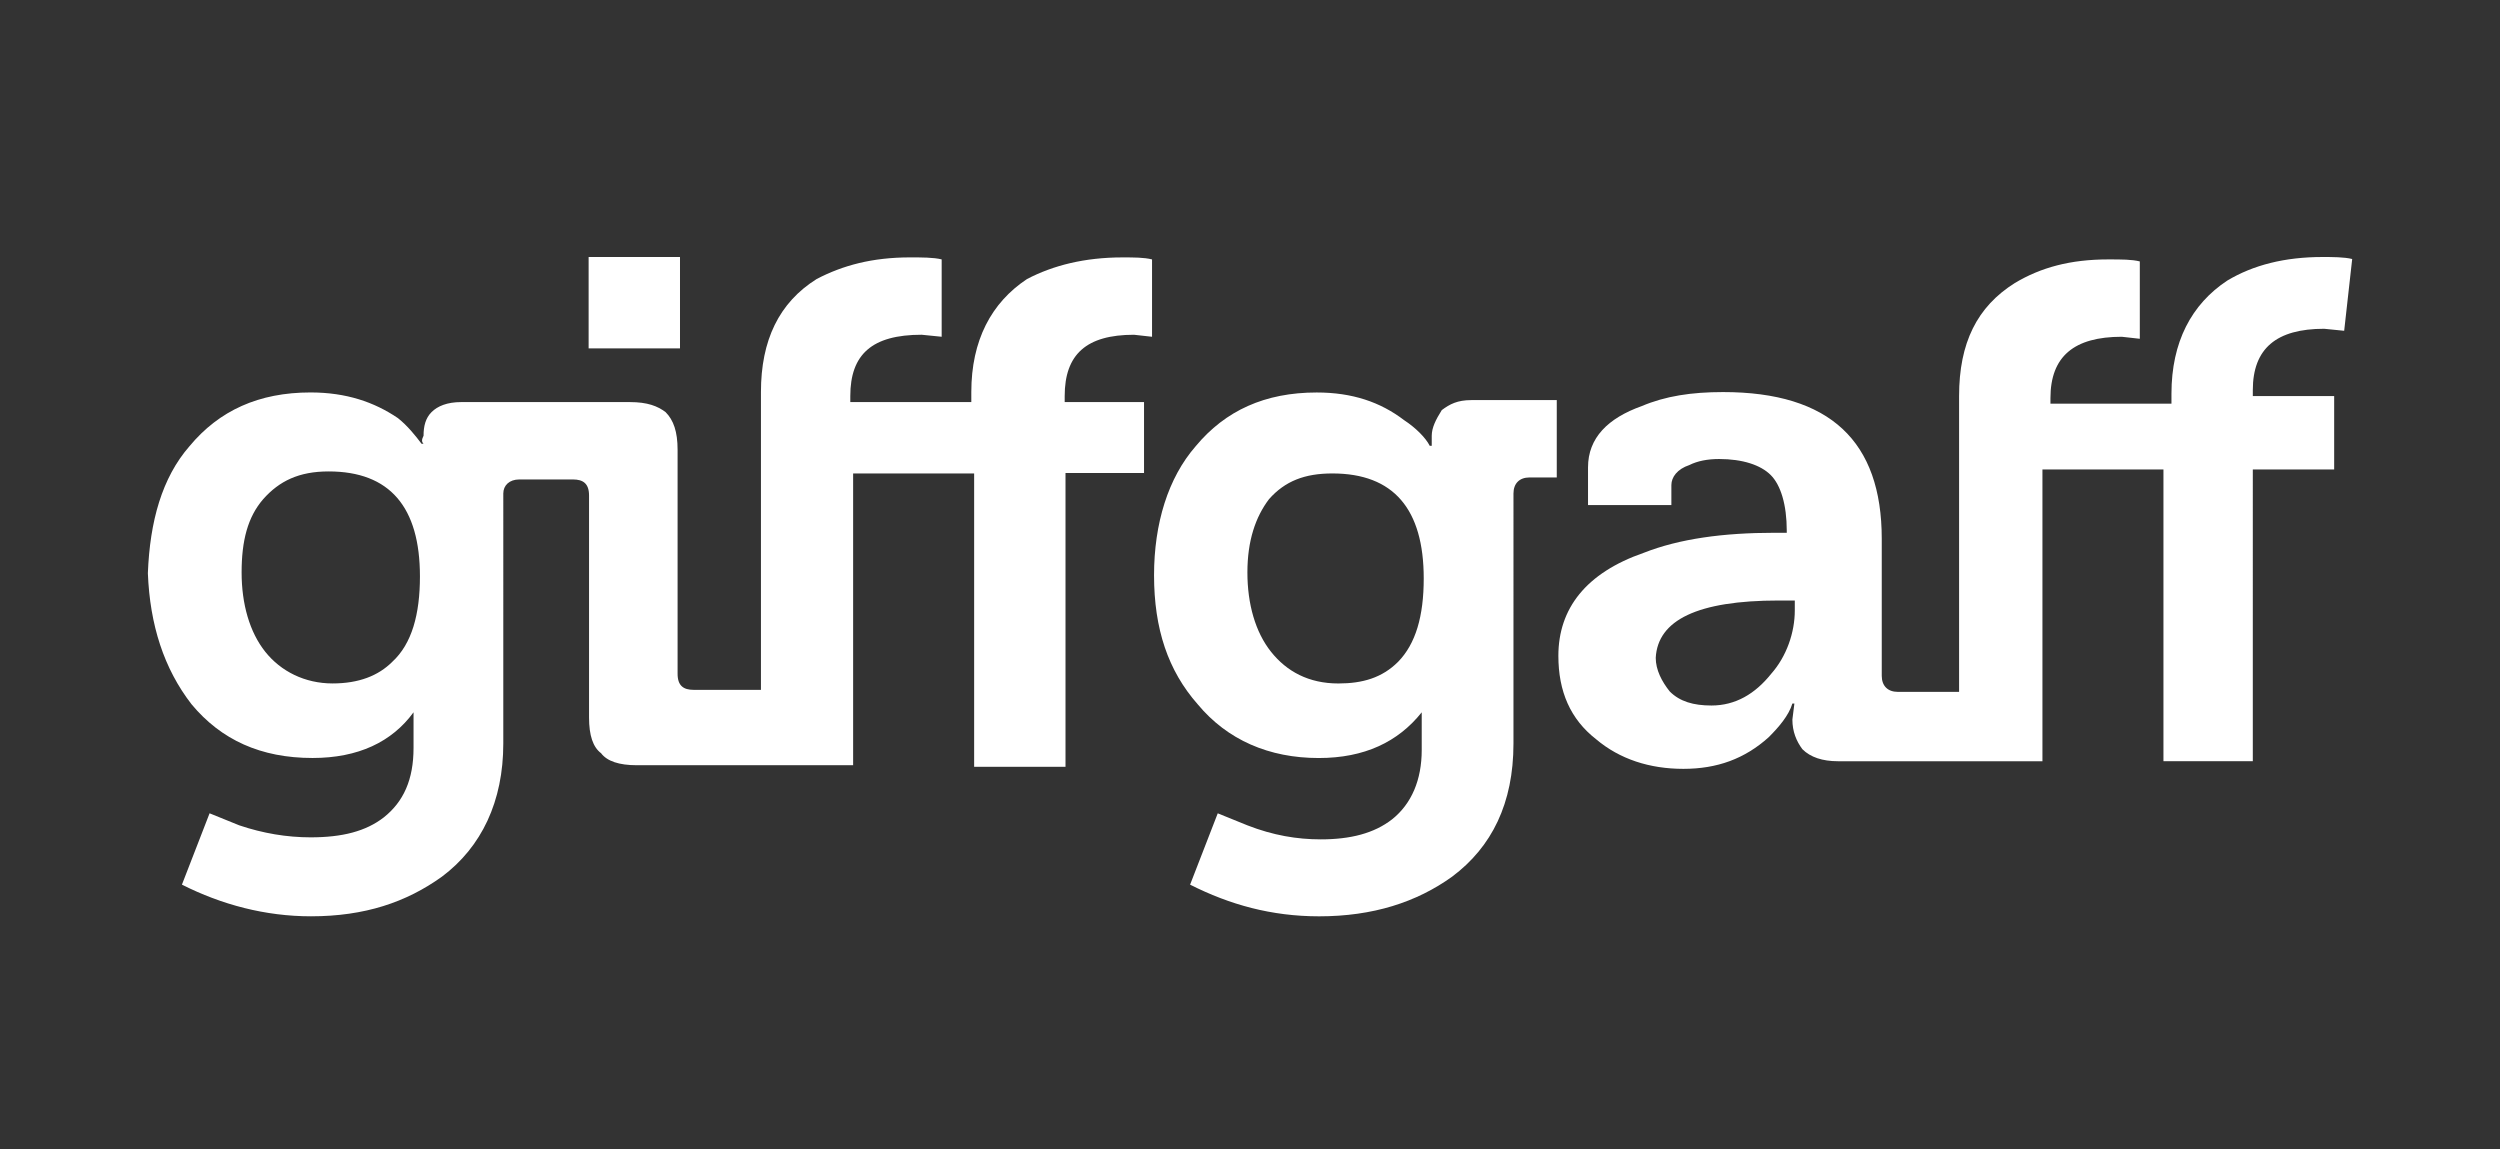 <?xml version="1.0" encoding="utf-8"?>
<!-- Generator: Adobe Illustrator 25.0.0, SVG Export Plug-In . SVG Version: 6.00 Build 0)  -->
<svg version="1.1" id="Layer_1" xmlns="http://www.w3.org/2000/svg" xmlns:xlink="http://www.w3.org/1999/xlink" x="0px" y="0px"
	 viewBox="0 0 137.031 63" enable-background="new 0 0 137.031 63" xml:space="preserve">
<rect x="0" y="0" width="137.031" height="63" fill="#333333" stroke="none"/>
<g>
	<g>
		<path fill="#FFFFFF" d="M128.929,14.197c-0.439-0.11-1.098-0.11-1.625-0.11c-2.065,0-3.8,0.439-5.228,1.296
			c-1.954,1.296-3.053,3.361-3.053,6.195v0.549h-6.633V21.82c0-2.285,1.296-3.361,3.91-3.361l0.988,0.11v-4.24
			c-0.439-0.11-0.988-0.11-1.735-0.11c-2.065,0-3.69,0.439-5.118,1.296c-2.064,1.296-3.053,3.273-3.053,6.195v16.213h-3.36
			c-0.549,0-0.879-0.329-0.879-0.879v-7.513c0-5.338-2.833-8.041-8.698-8.041c-1.735,0-3.163,0.22-4.459,0.769
			c-1.845,0.659-2.943,1.736-2.943,3.361v2.065h4.569v-1.098c0-0.439,0.329-0.879,0.988-1.098c0.439-0.22,0.988-0.33,1.625-0.33
			c1.296,0,2.284,0.33,2.833,0.879c0.549,0.549,0.879,1.626,0.879,3.054v0.11h-0.659c-2.833,0-5.227,0.33-7.182,1.099
			c-3.163,1.098-4.678,3.054-4.678,5.646c0,1.955,0.659,3.471,2.065,4.569c1.296,1.098,2.943,1.626,4.788,1.626
			c1.845,0,3.361-0.549,4.678-1.736c0.549-0.549,1.098-1.186,1.296-1.845h0.11l-0.11,0.879c0,0.659,0.22,1.186,0.549,1.626
			c0.439,0.439,1.098,0.659,1.955,0.659h11.202V25.731h6.633v15.993h4.898V25.731h4.459v-4.02h-4.459v-0.329
			c0-2.285,1.296-3.361,3.91-3.361l1.098,0.11L128.929,14.197z M97.498,32.915h0.879v0.549c0,1.186-0.439,2.504-1.296,3.471
			c-0.879,1.098-1.955,1.736-3.273,1.736c-0.988,0-1.735-0.22-2.284-0.769c-0.439-0.549-0.769-1.186-0.769-1.845
			C90.865,33.991,93.04,32.915,97.498,32.915z"/>
		<path fill="#FFFFFF" d="M78.477,23.886v0.549h-0.11c-0.22-0.439-0.769-0.989-1.406-1.406c-1.296-0.989-2.833-1.516-4.788-1.516
			c-2.833,0-5.008,0.989-6.633,2.944c-1.515,1.736-2.284,4.24-2.284,7.074c0,2.944,0.769,5.229,2.394,7.074
			c1.625,1.955,3.91,2.944,6.633,2.944c2.504,0,4.349-0.879,5.645-2.505v2.065c0,1.626-0.549,2.944-1.625,3.801
			c-0.988,0.769-2.284,1.098-3.91,1.098c-1.296,0-2.614-0.22-4.02-0.769l-1.625-0.659l-1.516,3.91
			c2.174,1.098,4.459,1.736,7.072,1.736c2.943,0,5.337-0.769,7.292-2.175c2.174-1.626,3.361-4.02,3.361-7.294V27.049
			c0-0.549,0.329-0.879,0.879-0.879h1.494v-4.24h-4.678c-0.769,0-1.186,0.22-1.625,0.549C78.697,23.007,78.477,23.446,78.477,23.886
			z M69.56,27.357c0.879-0.989,1.955-1.406,3.47-1.406c3.361,0,5.008,1.955,5.008,5.756c0,2.065-0.439,3.581-1.406,4.57
			c-0.879,0.879-1.955,1.186-3.273,1.186c-1.625,0-2.833-0.659-3.69-1.736c-0.857-1.076-1.296-2.614-1.296-4.35
			C68.374,29.641,68.813,28.345,69.56,27.357z"/>
		<path fill="#FFFFFF" d="M62.707,25.95v-3.91h-4.349v-0.33c0-2.285,1.186-3.361,3.8-3.361l0.988,0.11v-4.24
			c-0.439-0.11-0.988-0.11-1.625-0.11c-2.065,0-3.8,0.439-5.228,1.186c-1.955,1.296-3.053,3.361-3.053,6.195v0.549h-6.633v-0.33
			c0-2.285,1.186-3.361,3.91-3.361l1.098,0.11v-4.24c-0.439-0.11-1.098-0.11-1.735-0.11c-2.065,0-3.69,0.439-5.118,1.186
			c-2.065,1.296-3.053,3.361-3.053,6.195v16.323h-3.69c-0.549,0-0.879-0.22-0.879-0.879v-12.28c0-0.989-0.22-1.626-0.659-2.065
			c-0.439-0.329-0.988-0.549-1.955-0.549H25.28c-0.769,0-1.296,0.22-1.625,0.549c-0.33,0.33-0.439,0.769-0.439,1.296
			c-0.11,0.22-0.11,0.329,0,0.439h-0.11c-0.33-0.439-0.769-0.989-1.296-1.406c-1.296-0.879-2.833-1.406-4.788-1.406
			c-2.833,0-5.008,0.989-6.633,2.944c-1.516,1.736-2.174,4.13-2.284,6.964c0.11,2.834,0.879,5.229,2.394,7.184
			c1.625,1.955,3.8,2.944,6.633,2.944c2.504,0,4.349-0.879,5.535-2.504v1.955c0,1.736-0.549,2.944-1.625,3.801
			c-0.988,0.769-2.284,1.098-4.019,1.098c-1.296,0-2.614-0.22-3.91-0.659l-1.625-0.659l-1.516,3.91
			c2.174,1.098,4.569,1.736,7.072,1.736c2.943,0,5.228-0.769,7.182-2.175c2.174-1.626,3.361-4.13,3.361-7.294V27.049
			c0-0.439,0.329-0.769,0.878-0.769h2.943c0.549,0,0.879,0.22,0.879,0.879v12.171c0,0.989,0.22,1.626,0.659,1.955
			c0.33,0.439,0.988,0.659,1.955,0.659h11.861V25.95h6.633v16.081h5.008V25.928h4.305V25.95z M14.43,27.356
			c0.879-0.989,1.955-1.516,3.58-1.516c3.361,0,5.008,1.955,5.008,5.756c0,2.065-0.439,3.691-1.516,4.679
			c-0.769,0.769-1.845,1.186-3.273,1.186c-1.515,0-2.833-0.659-3.69-1.736s-1.296-2.614-1.296-4.35
			C13.244,29.641,13.573,28.345,14.43,27.356z"/>
		<path fill="#FFFFFF" d="M37.272,14.087h-5.008v5.009h5.008V14.087z"/>
	</g>
</g>
</svg>
